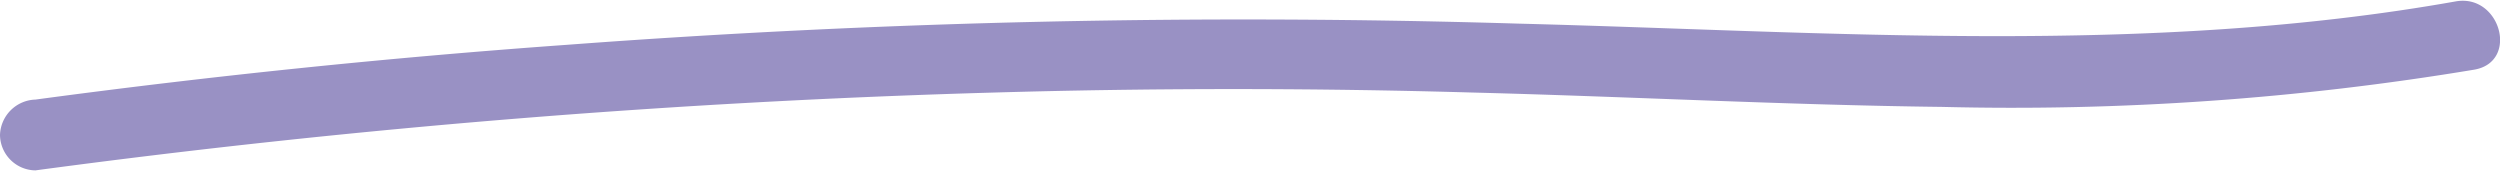 <?xml version="1.0" encoding="UTF-8"?> <svg xmlns="http://www.w3.org/2000/svg" viewBox="0 0 105.94 7.23"><defs><style>.cls-1{fill:#9991c4;}</style></defs><g id="Слой_2" data-name="Слой 2"><g id="Слой_1-2" data-name="Слой 1"><path class="cls-1" d="M1.5,7.22a387.42,387.42,0,0,1,40.68-3.3q10.08-.29,20.17,0c6.65.17,13.29.53,19.94.61a119.3,119.3,0,0,0,22.57-1.58c1.9-.34,1.09-3.23-.8-2.89C90.94,2.39,77.55,1.34,64.31,1a384.25,384.25,0,0,0-40.3.9Q12.72,2.71,1.5,4.22A1.55,1.55,0,0,0,0,5.72a1.52,1.52,0,0,0,1.5,1.5Z"></path></g></g></svg> 